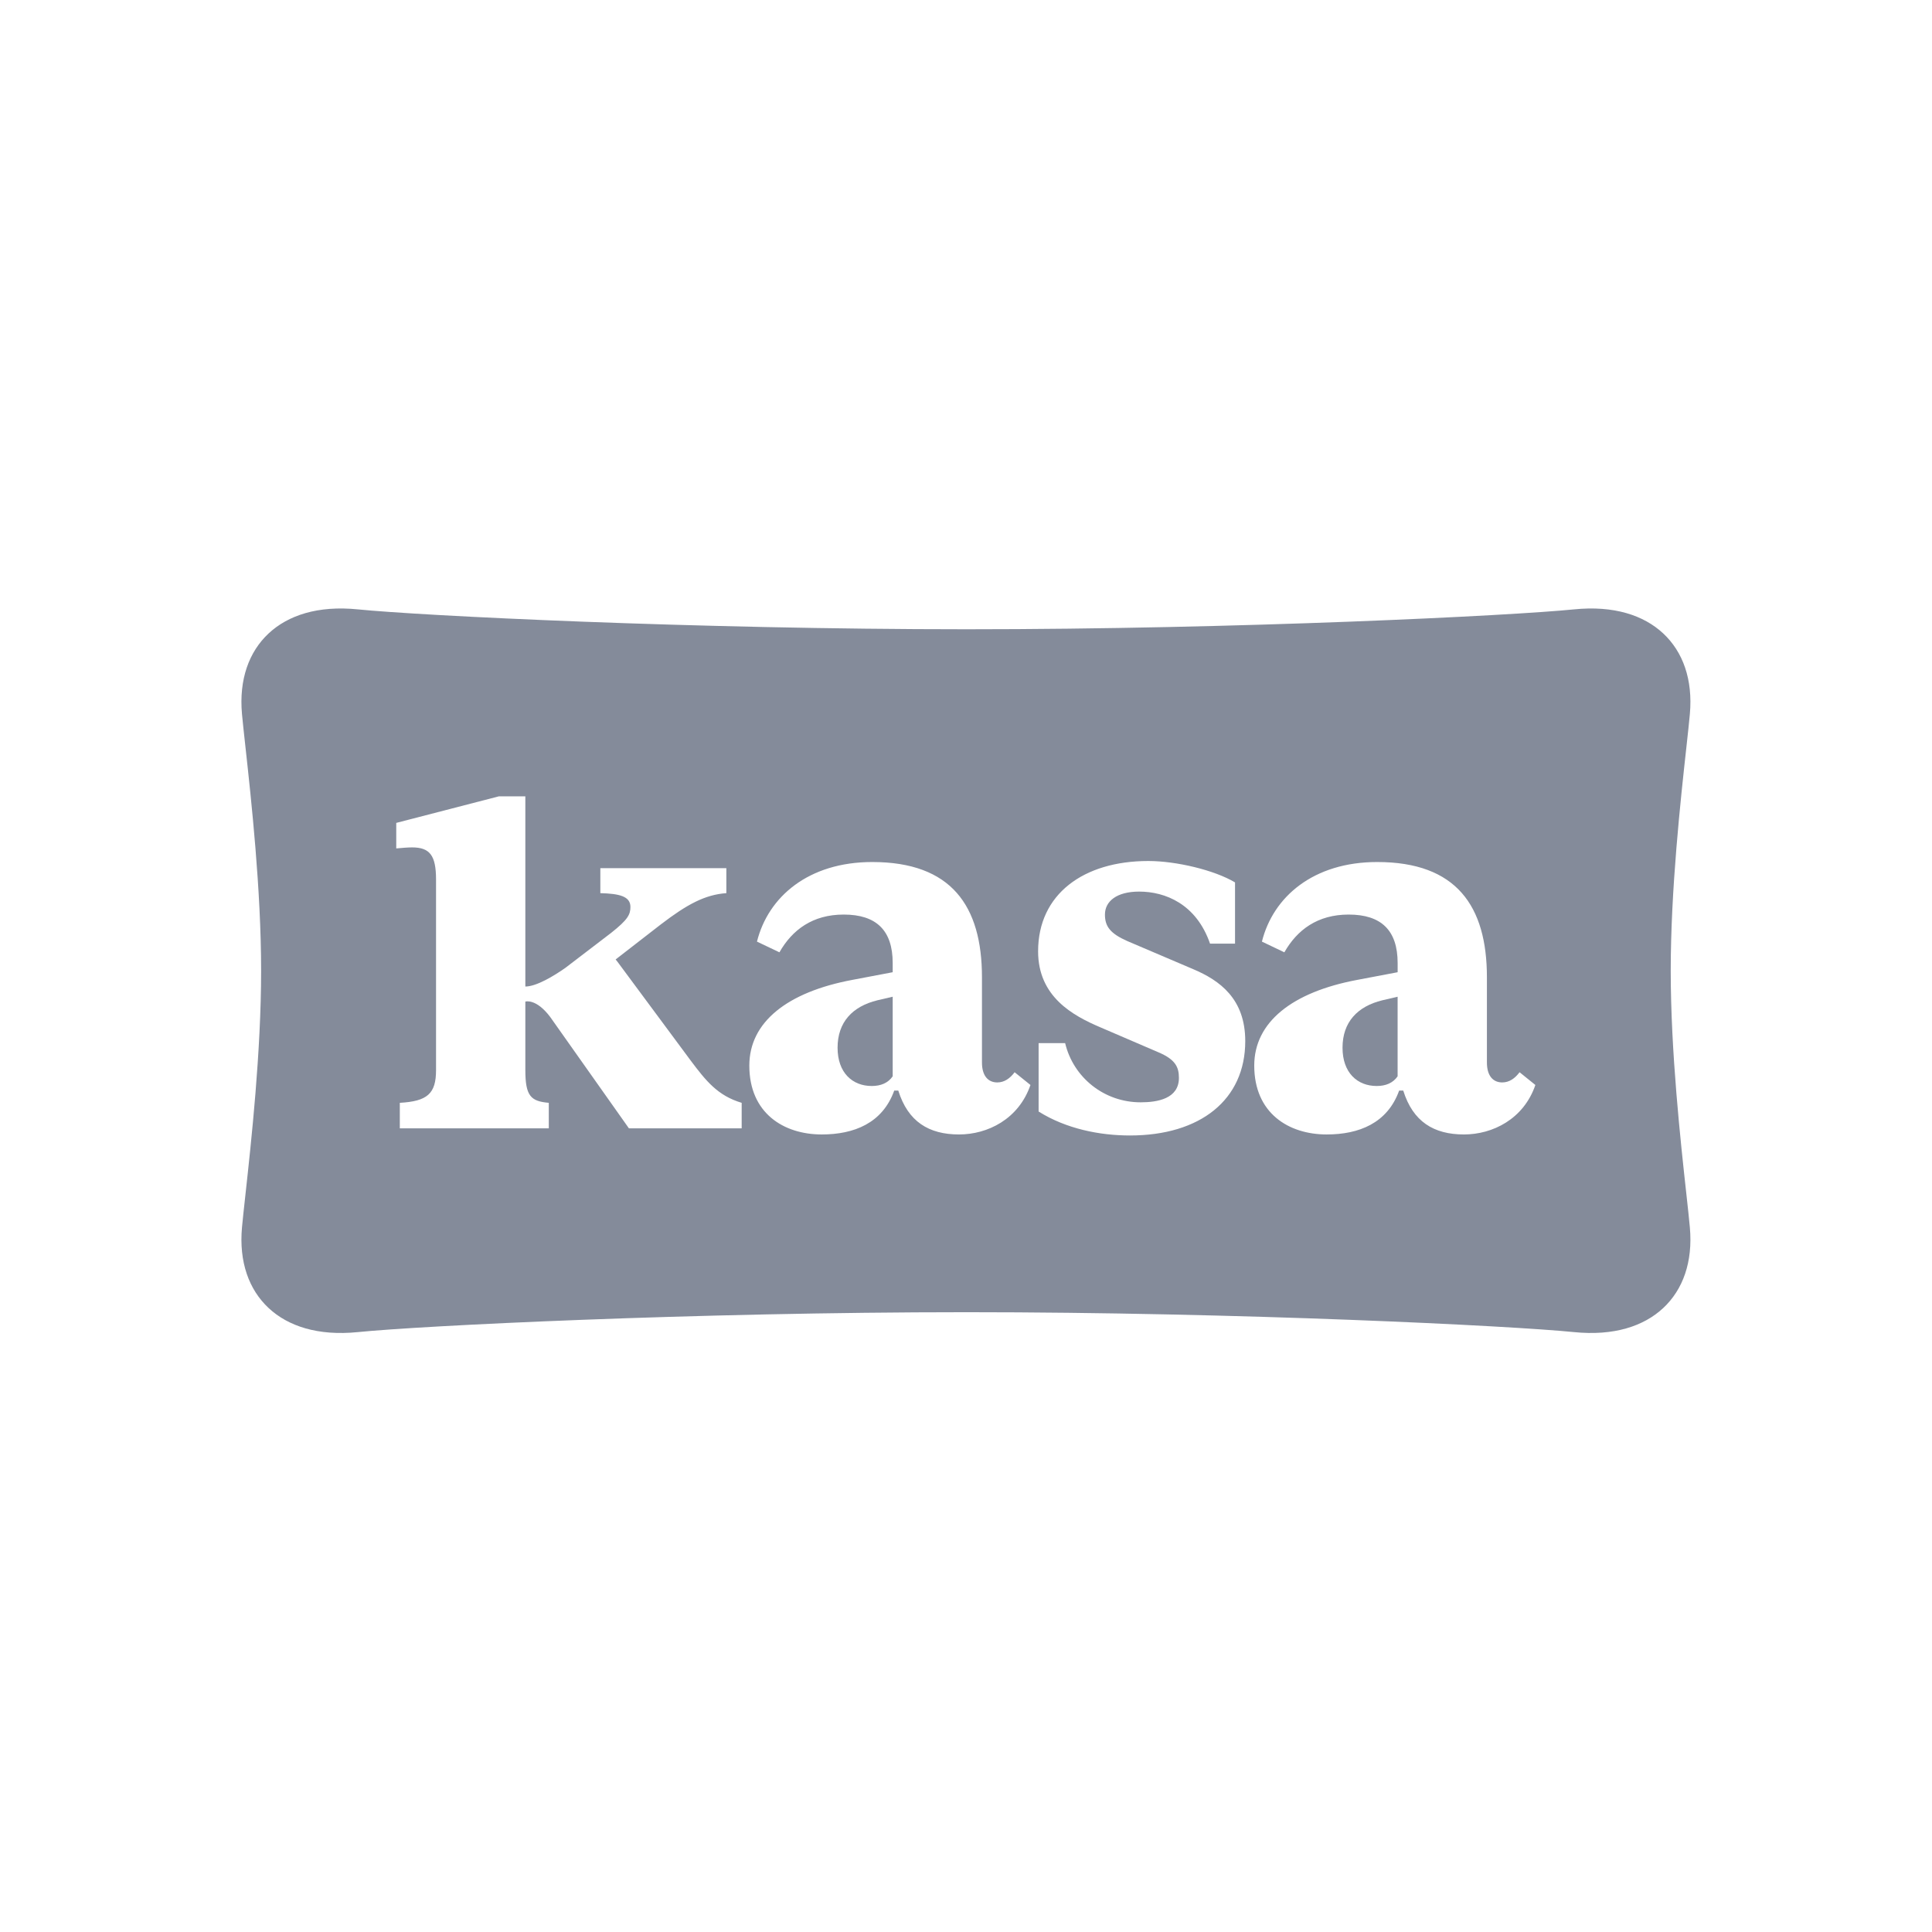 <svg width="72" height="72" viewBox="0 0 72 72" fill="none" xmlns="http://www.w3.org/2000/svg">
<path fill-rule="evenodd" clip-rule="evenodd" d="M9.018 45.742C8.902 47.028 9.275 48.061 10.012 48.748C10.733 49.42 11.842 49.795 13.343 49.643C15.663 49.408 25.843 48.902 36.018 48.902C46.179 48.902 56.335 49.409 58.652 49.643C60.152 49.795 61.261 49.42 61.982 48.748C62.719 48.061 63.092 47.028 62.976 45.742C62.95 45.447 62.904 45.029 62.848 44.517C62.631 42.548 62.263 39.199 62.263 36.176C62.263 33.154 62.631 29.805 62.848 27.835C62.904 27.325 62.95 26.906 62.976 26.611C63.092 25.325 62.719 24.292 61.982 23.605C61.261 22.933 60.152 22.558 58.652 22.71C56.335 22.944 46.179 23.451 36.018 23.451C25.843 23.451 15.663 22.945 13.343 22.71C11.842 22.558 10.733 22.933 10.012 23.605C9.275 24.292 8.902 25.325 9.018 26.611C9.045 26.907 9.091 27.325 9.147 27.836C9.363 29.805 9.731 33.154 9.731 36.176C9.731 39.199 9.363 42.548 9.147 44.517C9.091 45.028 9.045 45.447 9.018 45.742ZM46.407 38.799C46.407 40.985 44.733 42.316 42.109 42.316C40.987 42.316 39.733 42.069 38.706 41.423V38.875H39.695C39.999 40.149 41.14 41.08 42.509 41.08C43.136 41.08 43.935 40.947 43.935 40.168C43.935 39.768 43.802 39.483 43.174 39.217L41.007 38.285C39.98 37.848 38.687 37.145 38.687 35.452C38.687 33.323 40.379 32.087 42.794 32.087C43.84 32.087 45.266 32.429 46.026 32.885V35.167H45.095C44.581 33.684 43.421 33.227 42.452 33.227C41.615 33.227 41.178 33.589 41.178 34.083C41.178 34.52 41.368 34.787 42.014 35.072L44.467 36.118C45.456 36.536 46.407 37.221 46.407 38.799ZM37.166 40.339C37.432 40.339 37.641 40.187 37.812 39.959L38.402 40.434C37.964 41.708 36.804 42.278 35.74 42.278C34.618 42.278 33.838 41.803 33.477 40.643H33.325C32.888 41.86 31.823 42.278 30.625 42.278C29.199 42.278 27.925 41.48 27.925 39.711C27.925 38.095 29.332 36.973 31.766 36.517L33.268 36.232V35.89C33.268 34.673 32.659 34.083 31.442 34.083C30.283 34.083 29.522 34.654 29.047 35.49L28.21 35.091C28.628 33.418 30.131 32.125 32.507 32.125C35.455 32.125 36.595 33.76 36.595 36.422V39.597C36.595 40.092 36.824 40.339 37.166 40.339ZM55.983 40.339C56.249 40.339 56.459 40.187 56.63 39.959L57.219 40.434C56.782 41.708 55.622 42.278 54.557 42.278C53.435 42.278 52.656 41.803 52.295 40.643H52.142C51.705 41.86 50.641 42.278 49.443 42.278C48.017 42.278 46.742 41.48 46.742 39.711C46.742 38.095 48.15 36.973 50.583 36.517L52.086 36.232V35.89C52.086 34.673 51.477 34.083 50.26 34.083C49.1 34.083 48.34 34.654 47.864 35.49L47.028 35.091C47.446 33.418 48.948 32.125 51.325 32.125C54.272 32.125 55.413 33.76 55.413 36.422V39.597C55.413 40.092 55.641 40.339 55.983 40.339ZM21.073 36.067C20.646 36.368 19.99 36.765 19.578 36.765V29.678H18.589L14.767 30.667V31.618C14.976 31.599 15.204 31.58 15.357 31.58C16.022 31.58 16.25 31.884 16.25 32.778V39.882C16.25 40.757 15.927 41.042 14.9 41.099V42.05H20.452V41.099C19.787 41.042 19.578 40.852 19.578 39.882V37.326C19.578 37.326 19.977 37.197 20.506 37.902L23.438 42.05H27.64V41.099C26.746 40.833 26.309 40.282 25.738 39.521L23.019 35.852L22.943 35.756L24.635 34.444C25.605 33.703 26.271 33.342 27.069 33.285V32.353H22.373V33.285C23.076 33.304 23.494 33.399 23.494 33.798C23.494 34.083 23.399 34.273 22.772 34.768L21.073 36.067Z" fill="#848B9A"/>
<path d="M51.306 40.472C50.583 40.472 50.032 39.977 50.032 39.046C50.032 38.095 50.583 37.506 51.515 37.278L52.085 37.145V40.111C51.914 40.358 51.648 40.472 51.306 40.472Z" fill="#848B9A"/>
<path d="M32.488 40.472C31.766 40.472 31.214 39.977 31.214 39.046C31.214 38.095 31.766 37.506 32.697 37.278L33.268 37.145V40.111C33.097 40.358 32.83 40.472 32.488 40.472Z" fill="#848B9A"/>
</svg>

